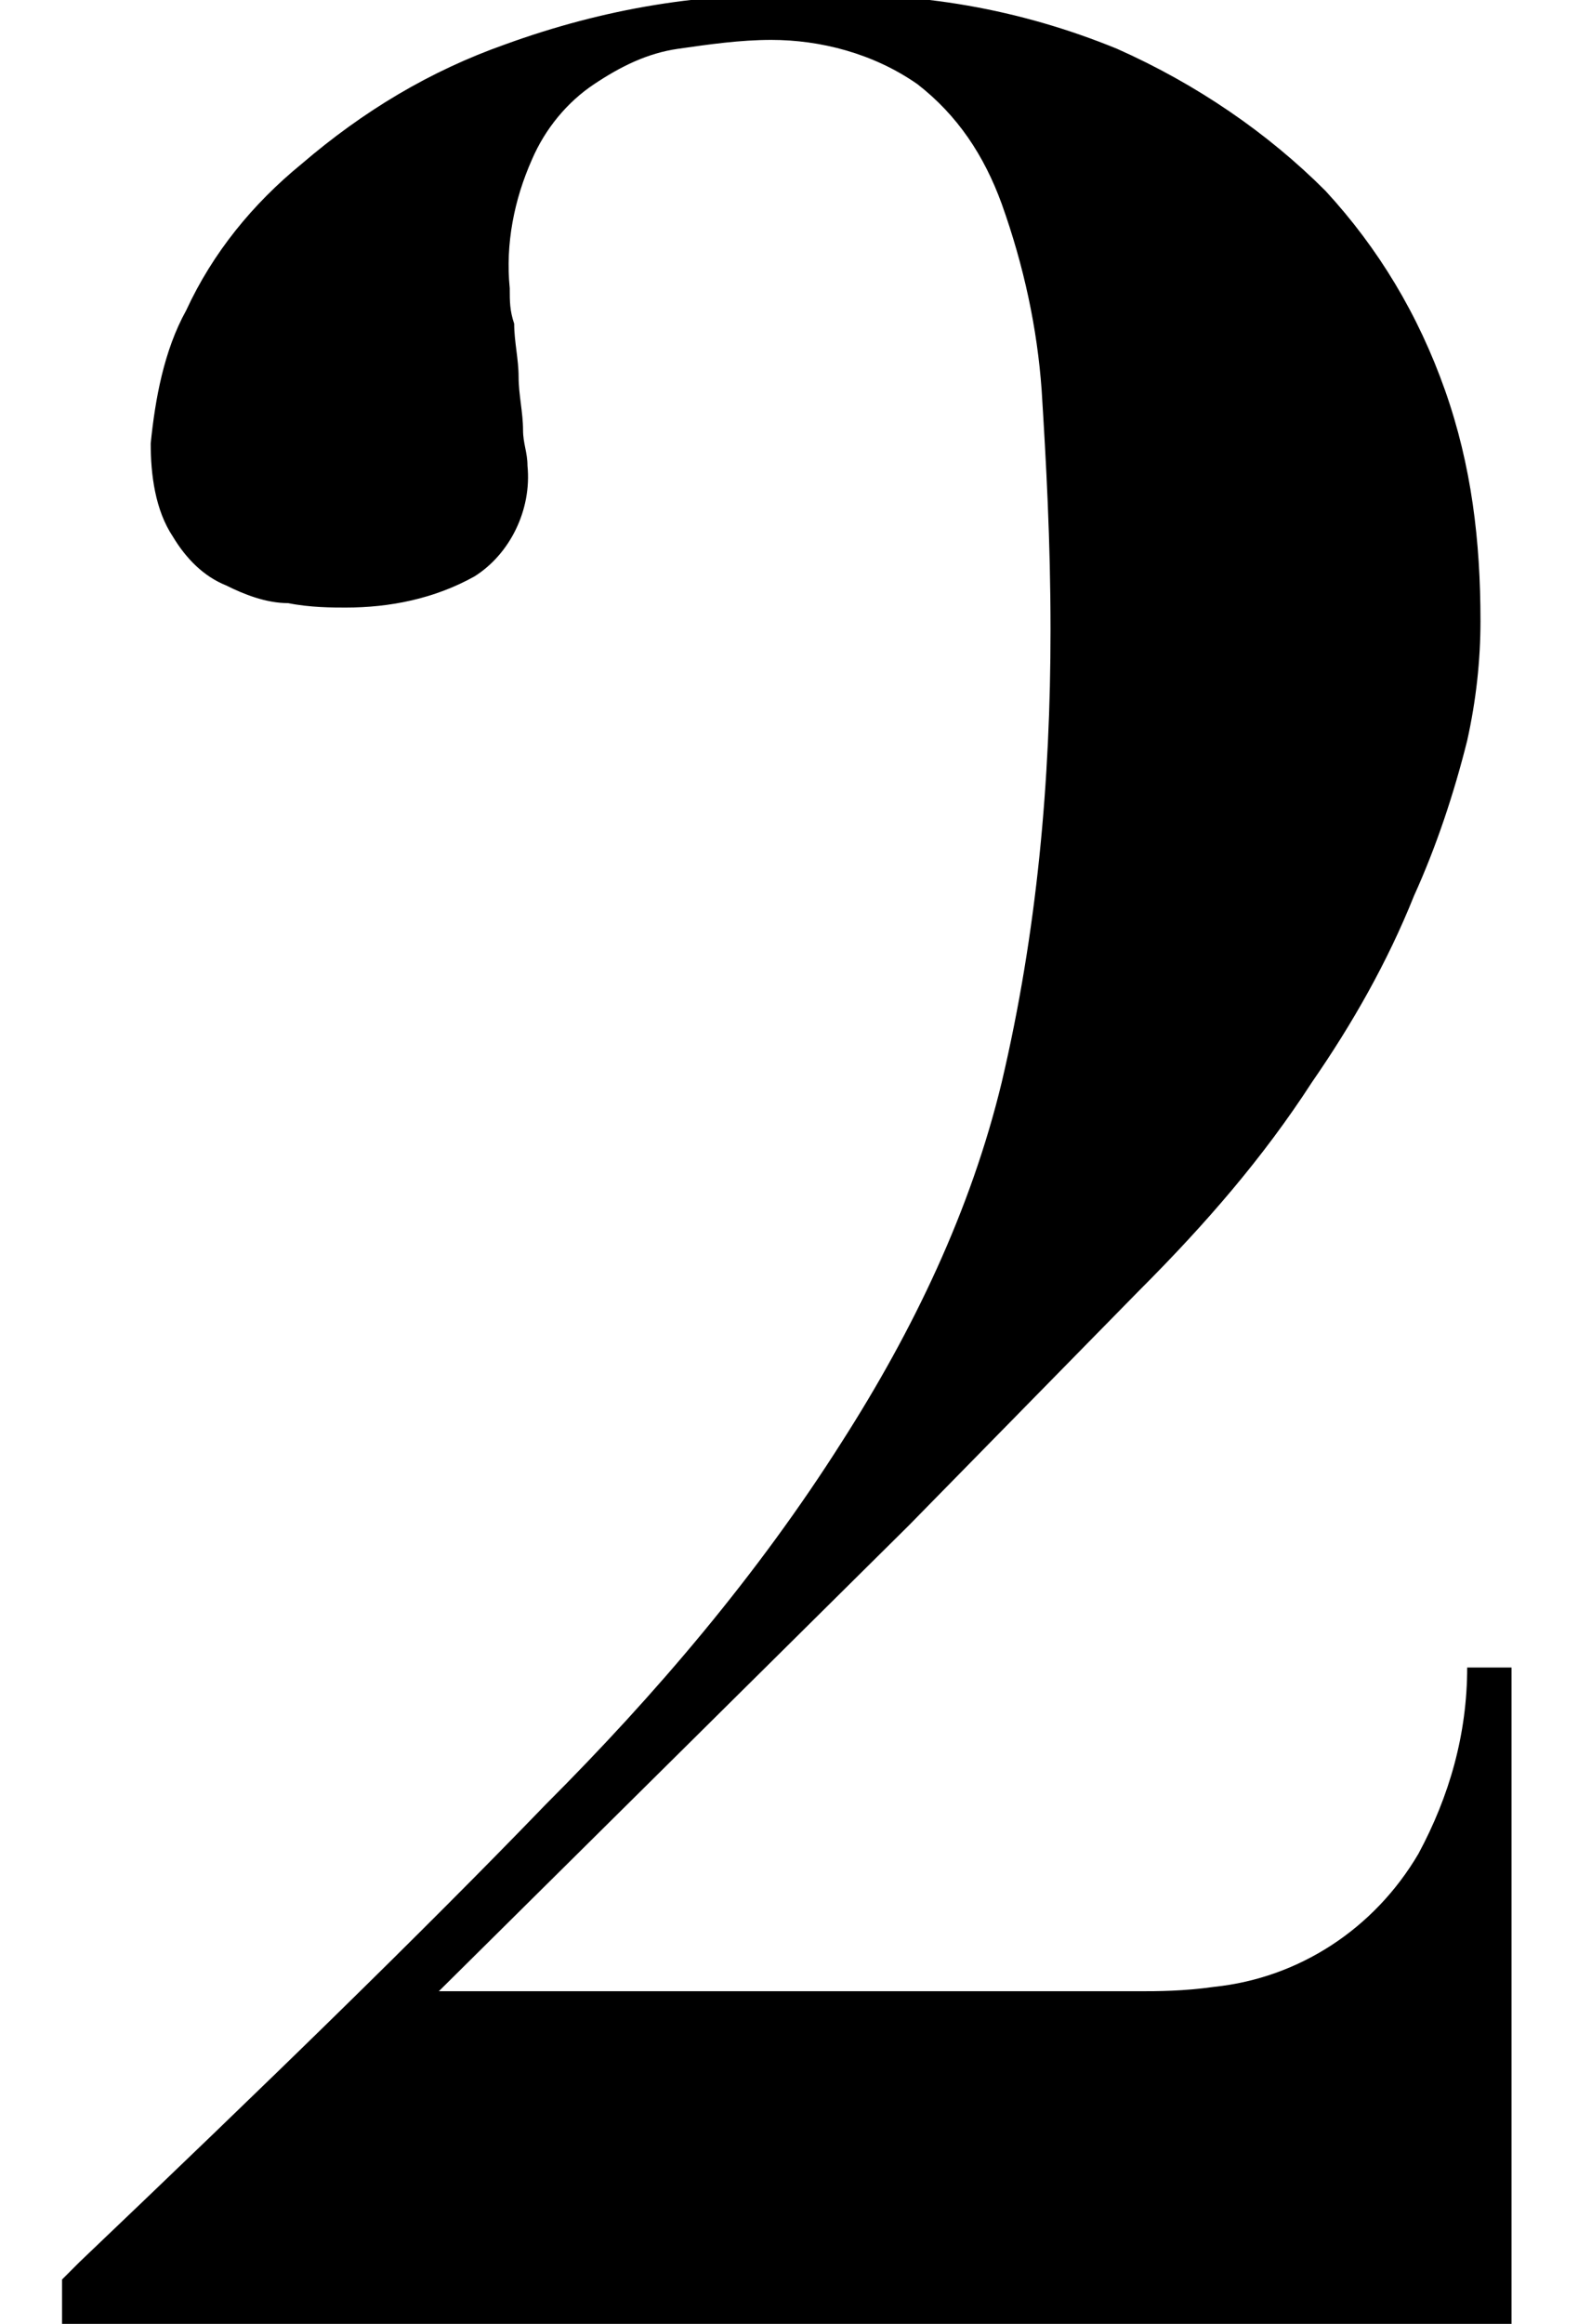 <?xml version="1.0" encoding="utf-8"?>
<!-- Generator: Adobe Illustrator 24.2.3, SVG Export Plug-In . SVG Version: 6.00 Build 0)  -->
<svg version="1.1" id="レイヤー_1" xmlns="http://www.w3.org/2000/svg" xmlns:xlink="http://www.w3.org/1999/xlink" x="0px"
	 y="0px" viewBox="0 0 35.6 52.4" style="enable-background:new 0 0 35.6 52.4;" xml:space="preserve">
<g id="レイヤー_2_1_">
	<g id="レイヤー_26">
		<path d="M27.4,44.8c1.9-0.2,3.6-1.3,4.6-3c0.7-1.3,1.1-2.7,1.1-4.2h1v14.8H1.4v-1L1.8,51c4.2-4,7.7-7.4,10.5-10.3
			c2.5-2.5,4.8-5.2,6.7-8.2c1.6-2.5,2.9-5.2,3.6-8.1c0.8-3.4,1.1-6.8,1.1-10.2c0-2-0.1-3.8-0.2-5.4c-0.1-1.4-0.4-2.8-0.9-4.2
			c-0.4-1.1-1-2-1.9-2.7c-1-0.7-2.2-1-3.3-1c-0.7,0-1.4,0.1-2.1,0.2c-0.7,0.1-1.3,0.4-1.9,0.8c-0.6,0.4-1.1,1-1.4,1.7
			c-0.4,0.9-0.6,1.9-0.5,2.9c0,0.3,0,0.5,0.1,0.8c0,0.4,0.1,0.8,0.1,1.2c0,0.4,0.1,0.8,0.1,1.2c0,0.3,0.1,0.5,0.1,0.8
			c0.1,1-0.4,2-1.2,2.5c-0.9,0.5-1.9,0.7-2.9,0.7c-0.3,0-0.8,0-1.3-0.1c-0.5,0-1-0.2-1.4-0.4c-0.5-0.2-0.9-0.6-1.2-1.1
			c-0.4-0.6-0.5-1.4-0.5-2.1c0.1-1,0.3-2.1,0.8-3c0.6-1.3,1.5-2.4,2.6-3.3c1.4-1.2,2.9-2.1,4.6-2.7c2.2-0.8,4.5-1.2,6.9-1.1
			c2.4-0.1,4.7,0.3,6.9,1.2C27,1.9,28.6,3,29.9,4.3c1.2,1.3,2.1,2.8,2.7,4.5c0.6,1.7,0.8,3.4,0.8,5.2c0,0.9-0.1,1.8-0.3,2.7
			c-0.3,1.2-0.7,2.4-1.2,3.5c-0.6,1.5-1.4,2.9-2.3,4.2c-1.1,1.7-2.4,3.2-3.9,4.7l-5.2,5.3L9.9,44.9h15.8
			C26.1,44.9,26.7,44.9,27.4,44.8z"/>
	</g>
</g>
</svg>
